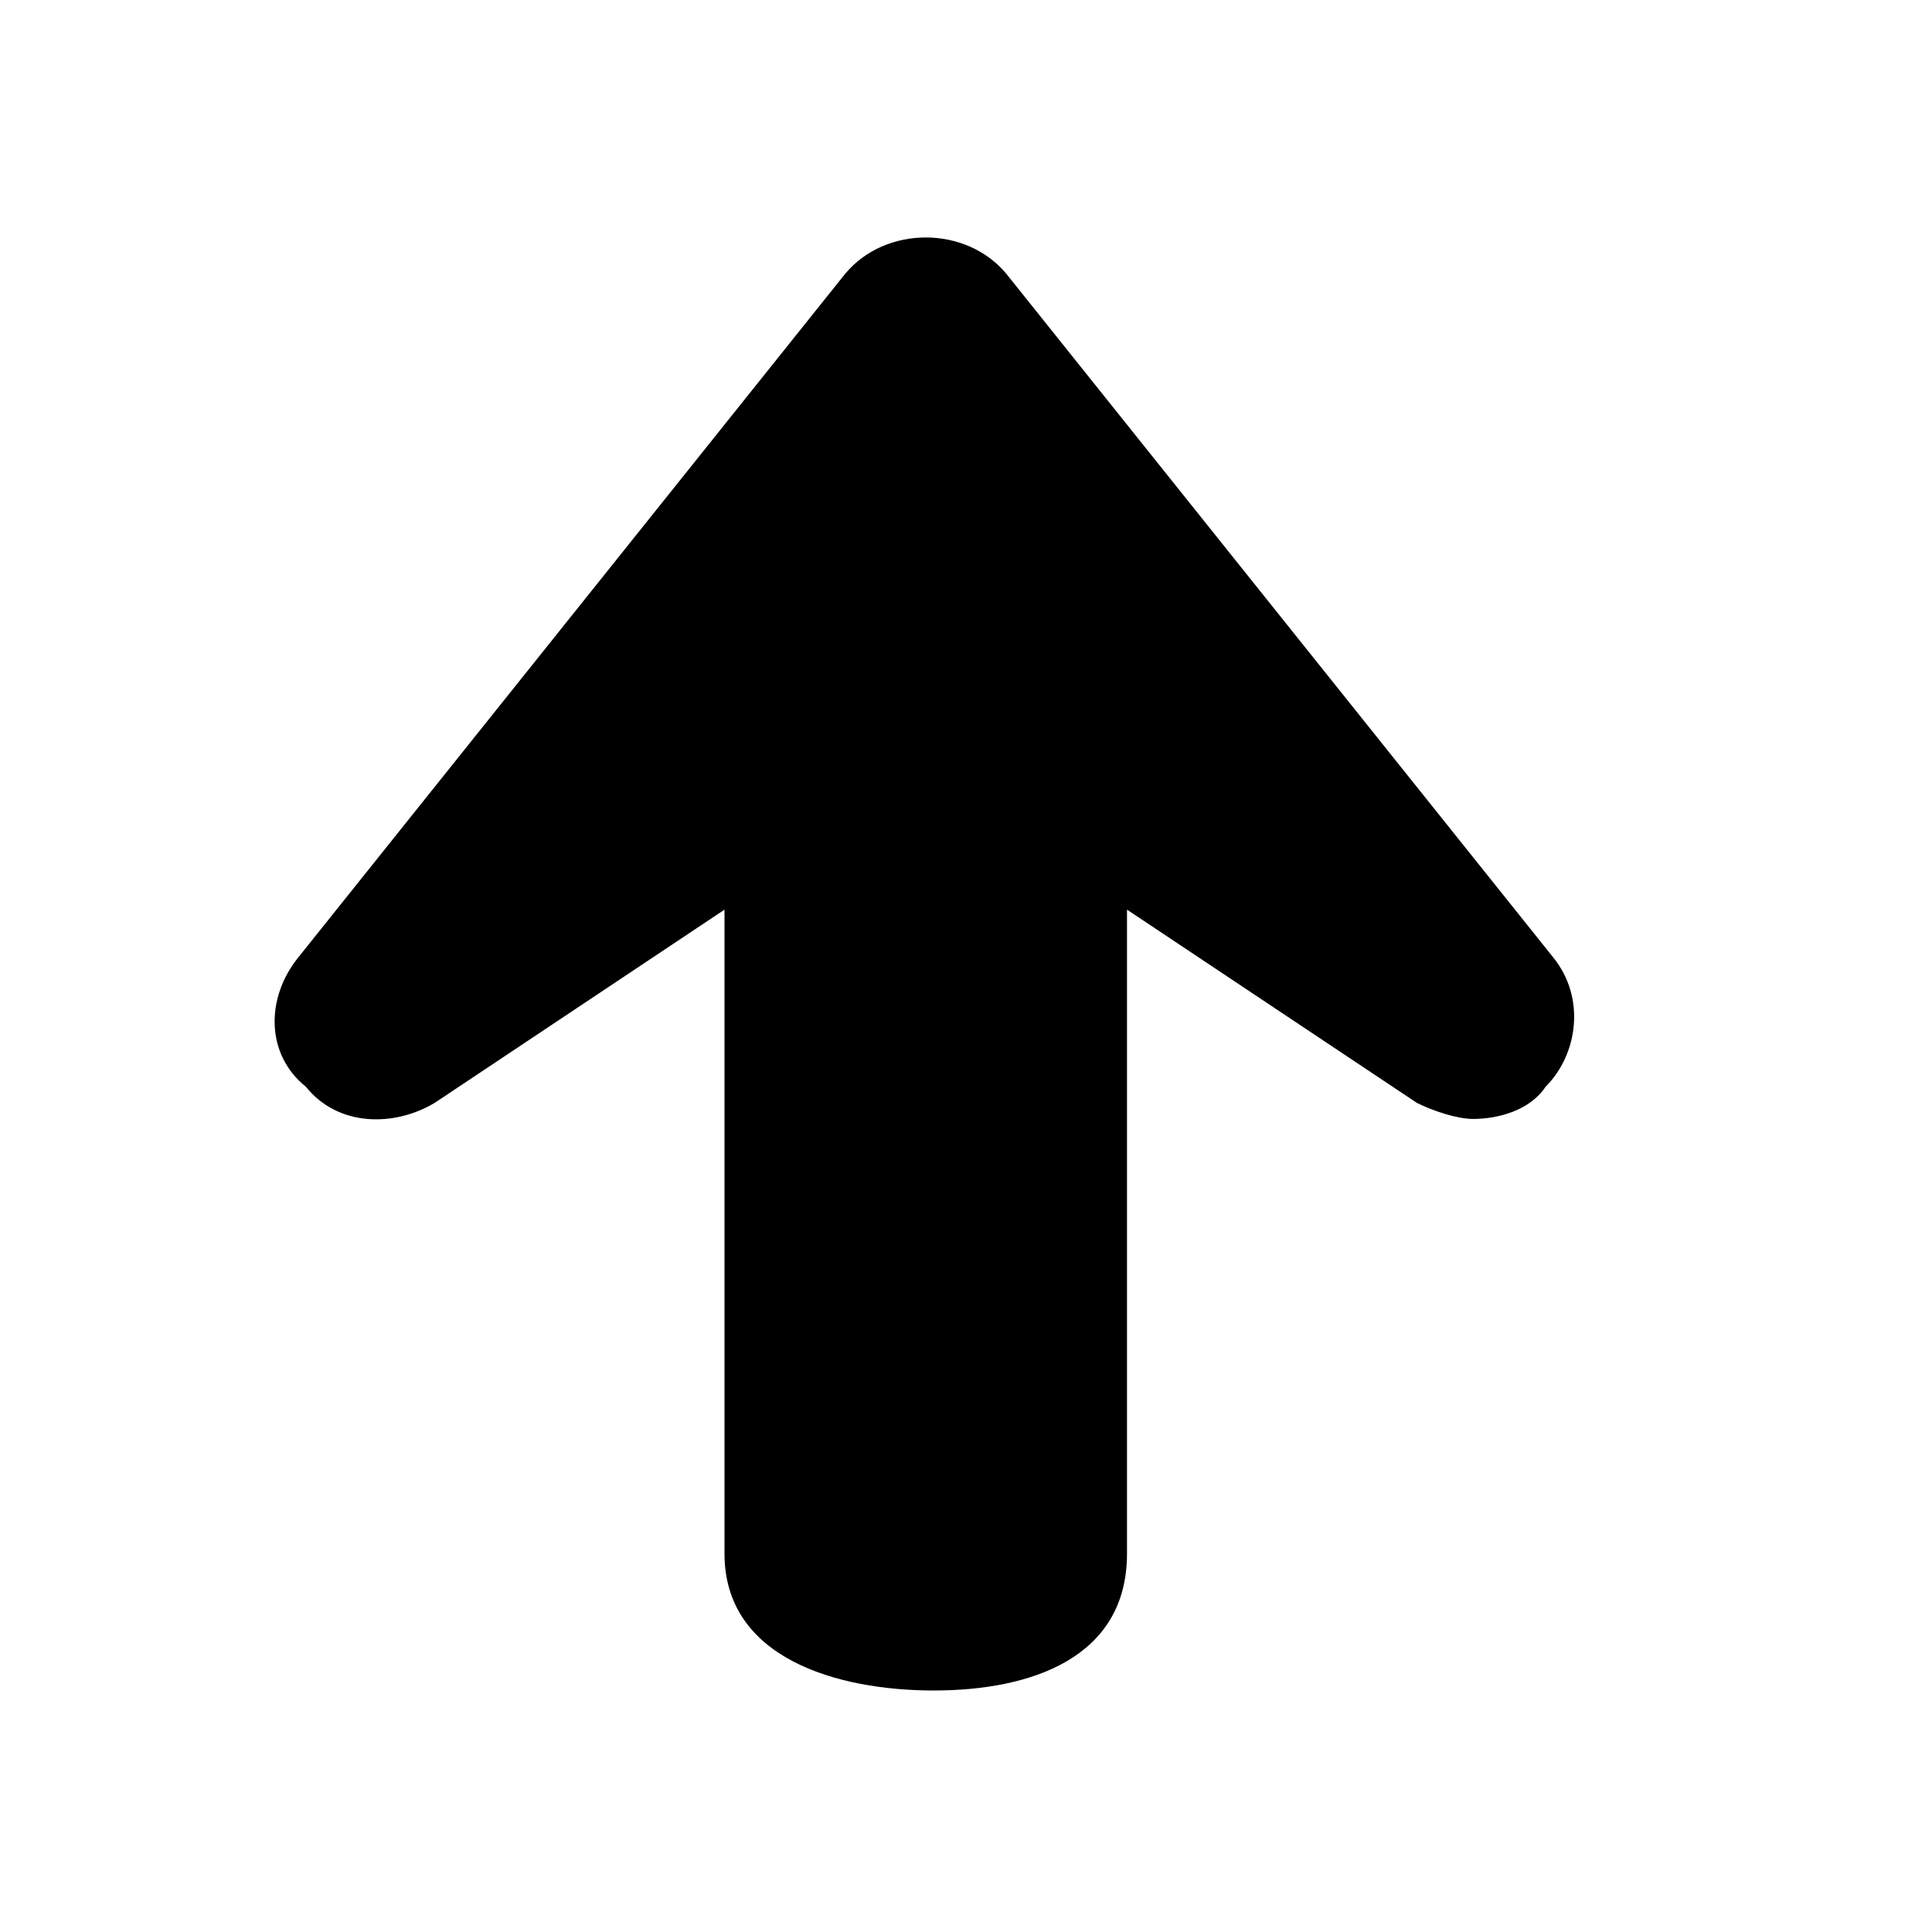 <?xml version="1.0" encoding="utf-8"?>
<!-- Generator: Adobe Illustrator 21.0.2, SVG Export Plug-In . SVG Version: 6.00 Build 0)  -->
<!DOCTYPE svg PUBLIC "-//W3C//DTD SVG 1.1//EN" "http://www.w3.org/Graphics/SVG/1.1/DTD/svg11.dtd">
<svg version="1.1" xmlns="http://www.w3.org/2000/svg" xmlns:xlink="http://www.w3.org/1999/xlink" x="0px" y="0px" width="24px"
	 height="24px" viewBox="0 0 24 24" style="enable-background:new 0 0 24 24;" xml:space="preserve">
<style type="text/css">
	.st0{fill:none;}
	.st1{fill:#39870C;}
	.st2{fill:#D52B1E;}
	.st3{display:none;}
	.st4{display:none;fill:#FFFFFF;}
</style>
<g id="box">
	<g>
		<rect class="st0" width="24" height="24"/>
	</g>
</g>
<g id="icon">
	<path d="M19.3,11.9l-6.8-8.5c-0.5-0.6-1.5-0.6-2,0l-6.8,8.5c-0.4,0.5-0.4,1.2,0.1,1.6c0.4,0.5,1.1,0.5,1.6,0.2L9,11.3v8
		c0,1.3,1.4,1.7,2.6,1.7c1.2,0,2.4-0.4,2.4-1.7v-8l3.6,2.4c0.2,0.1,0.5,0.2,0.7,0.2c0.3,0,0.7-0.1,0.9-0.4
		C19.6,13.1,19.7,12.4,19.3,11.9z"/>
</g>
</svg>
